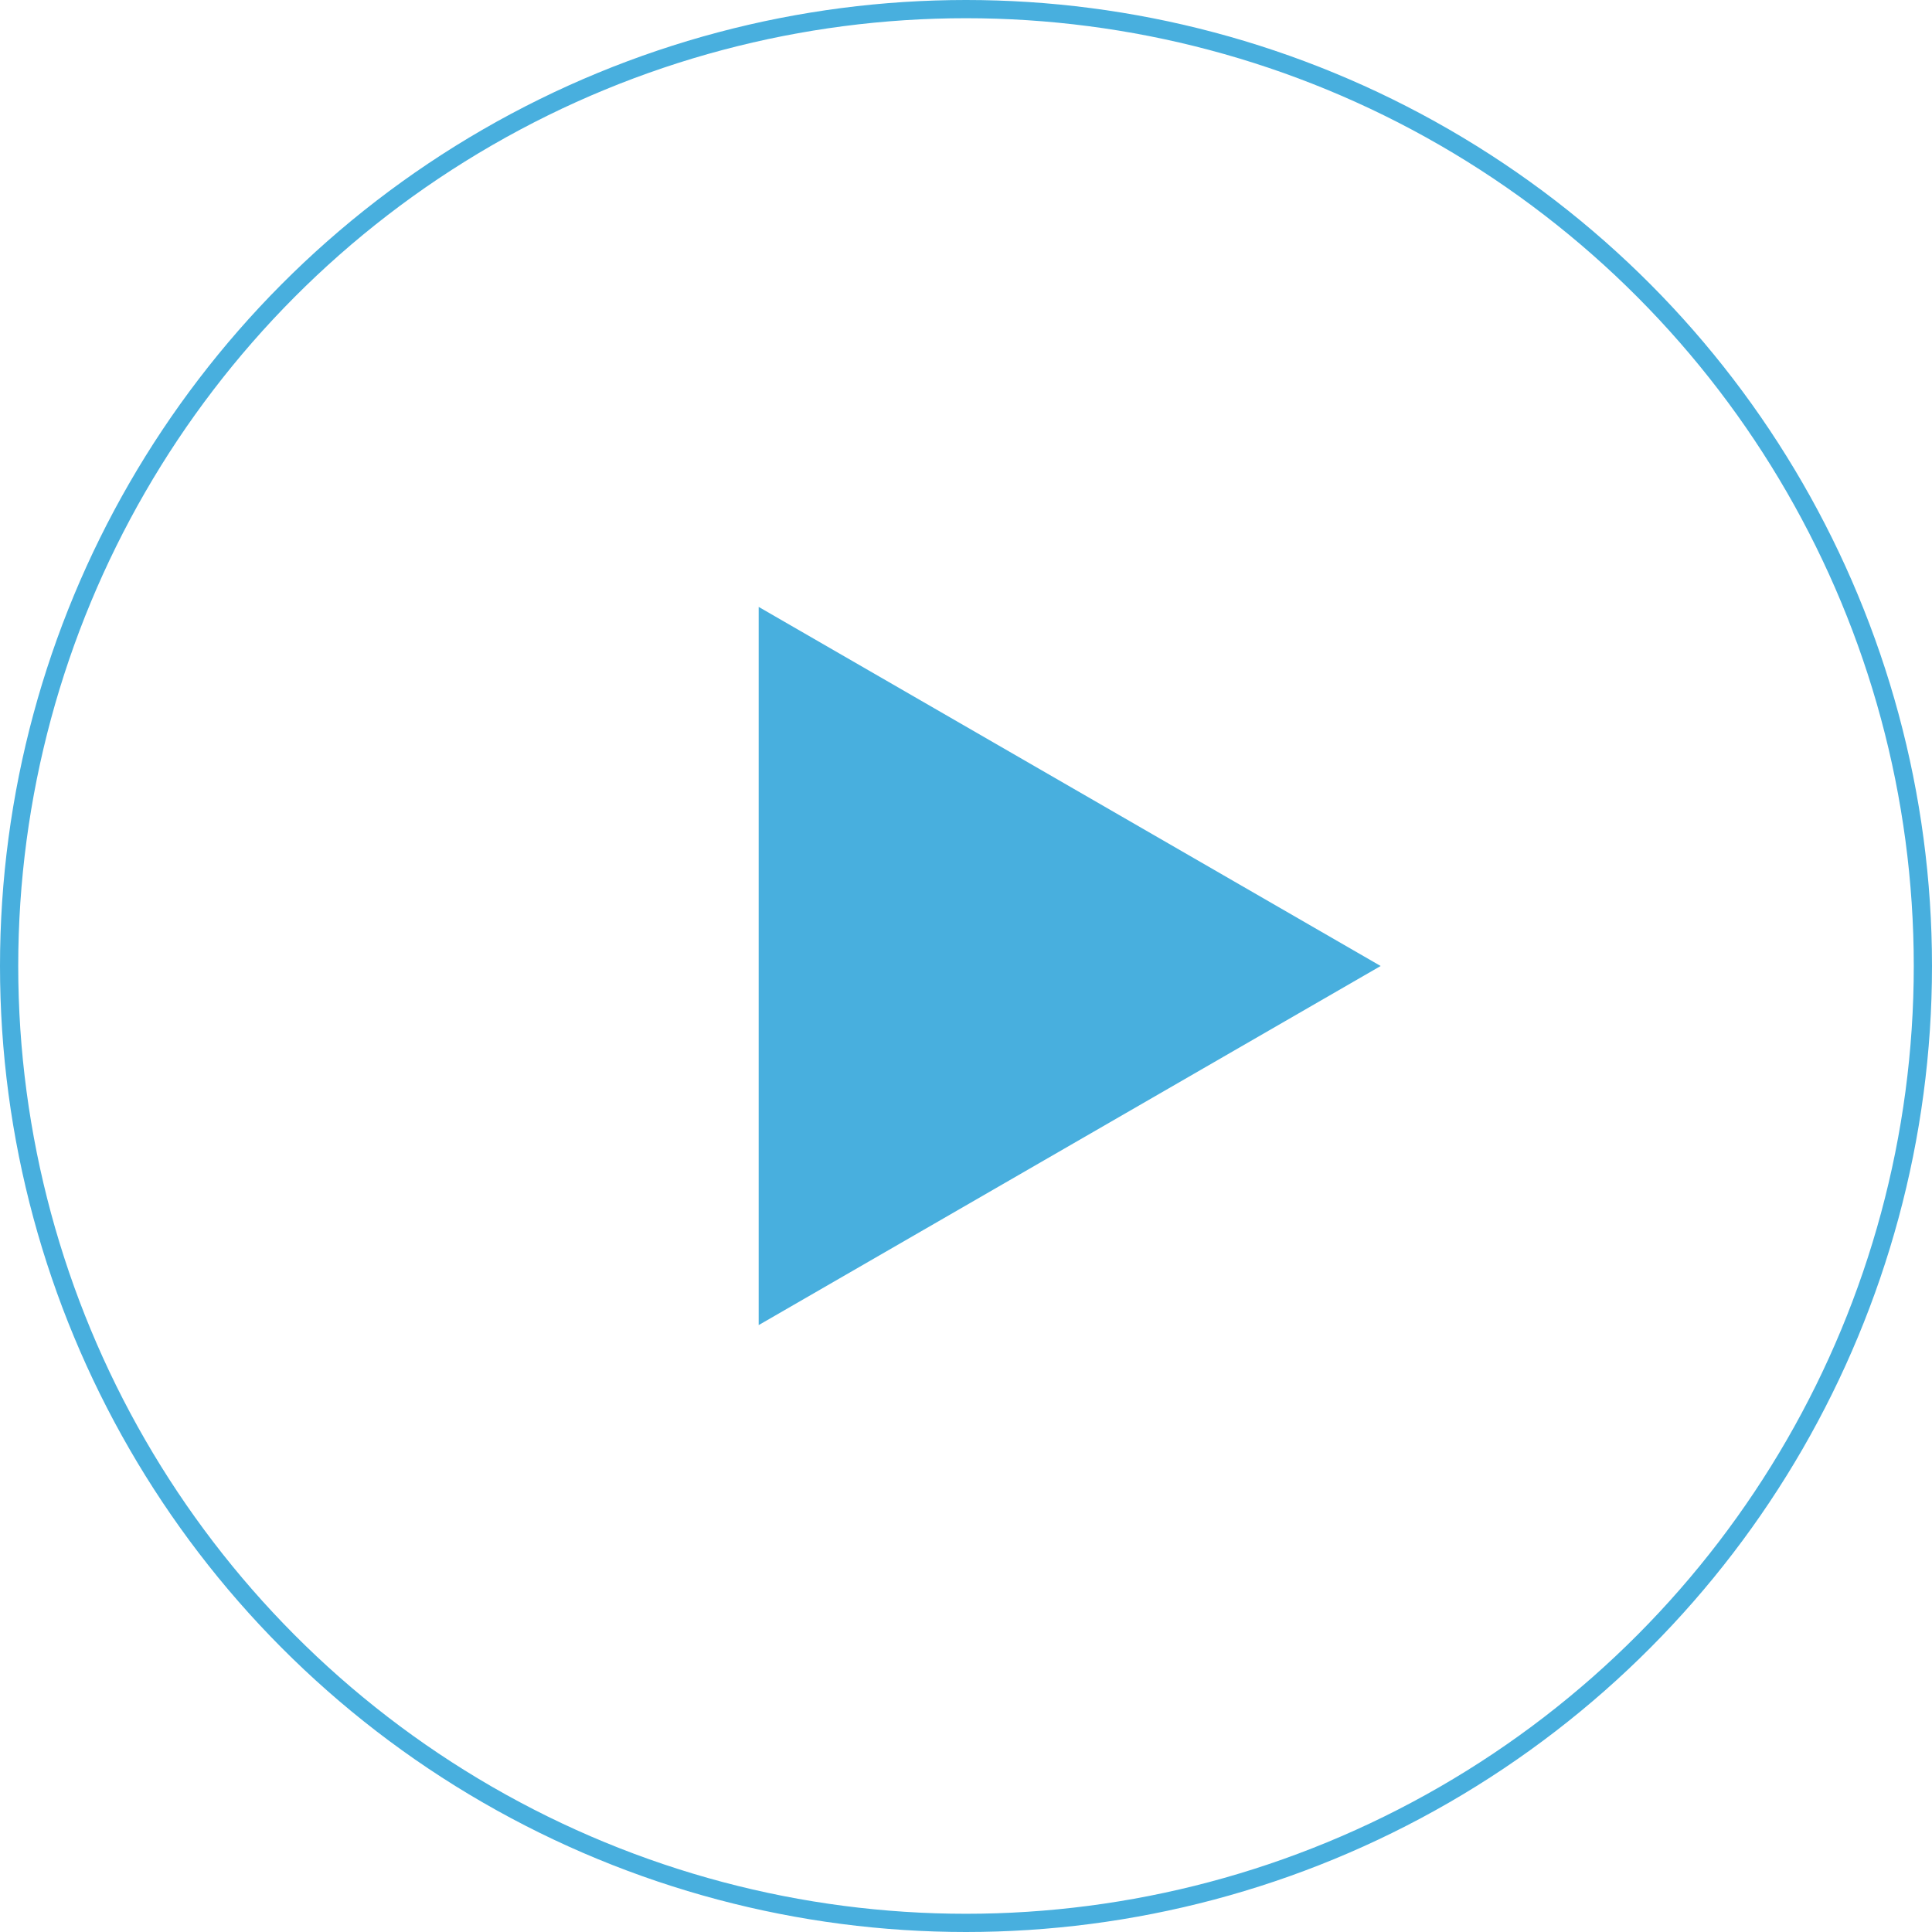 <?xml version="1.0" encoding="UTF-8"?> <svg xmlns="http://www.w3.org/2000/svg" width="424" height="424" viewBox="0 0 424 424" fill="none"> <circle cx="212" cy="212" r="210" stroke="#48AFDE" stroke-width="4"></circle> <path d="M303 212L166.5 290.808L166.5 133.192L303 212Z" fill="#48AFDE"></path> </svg> 